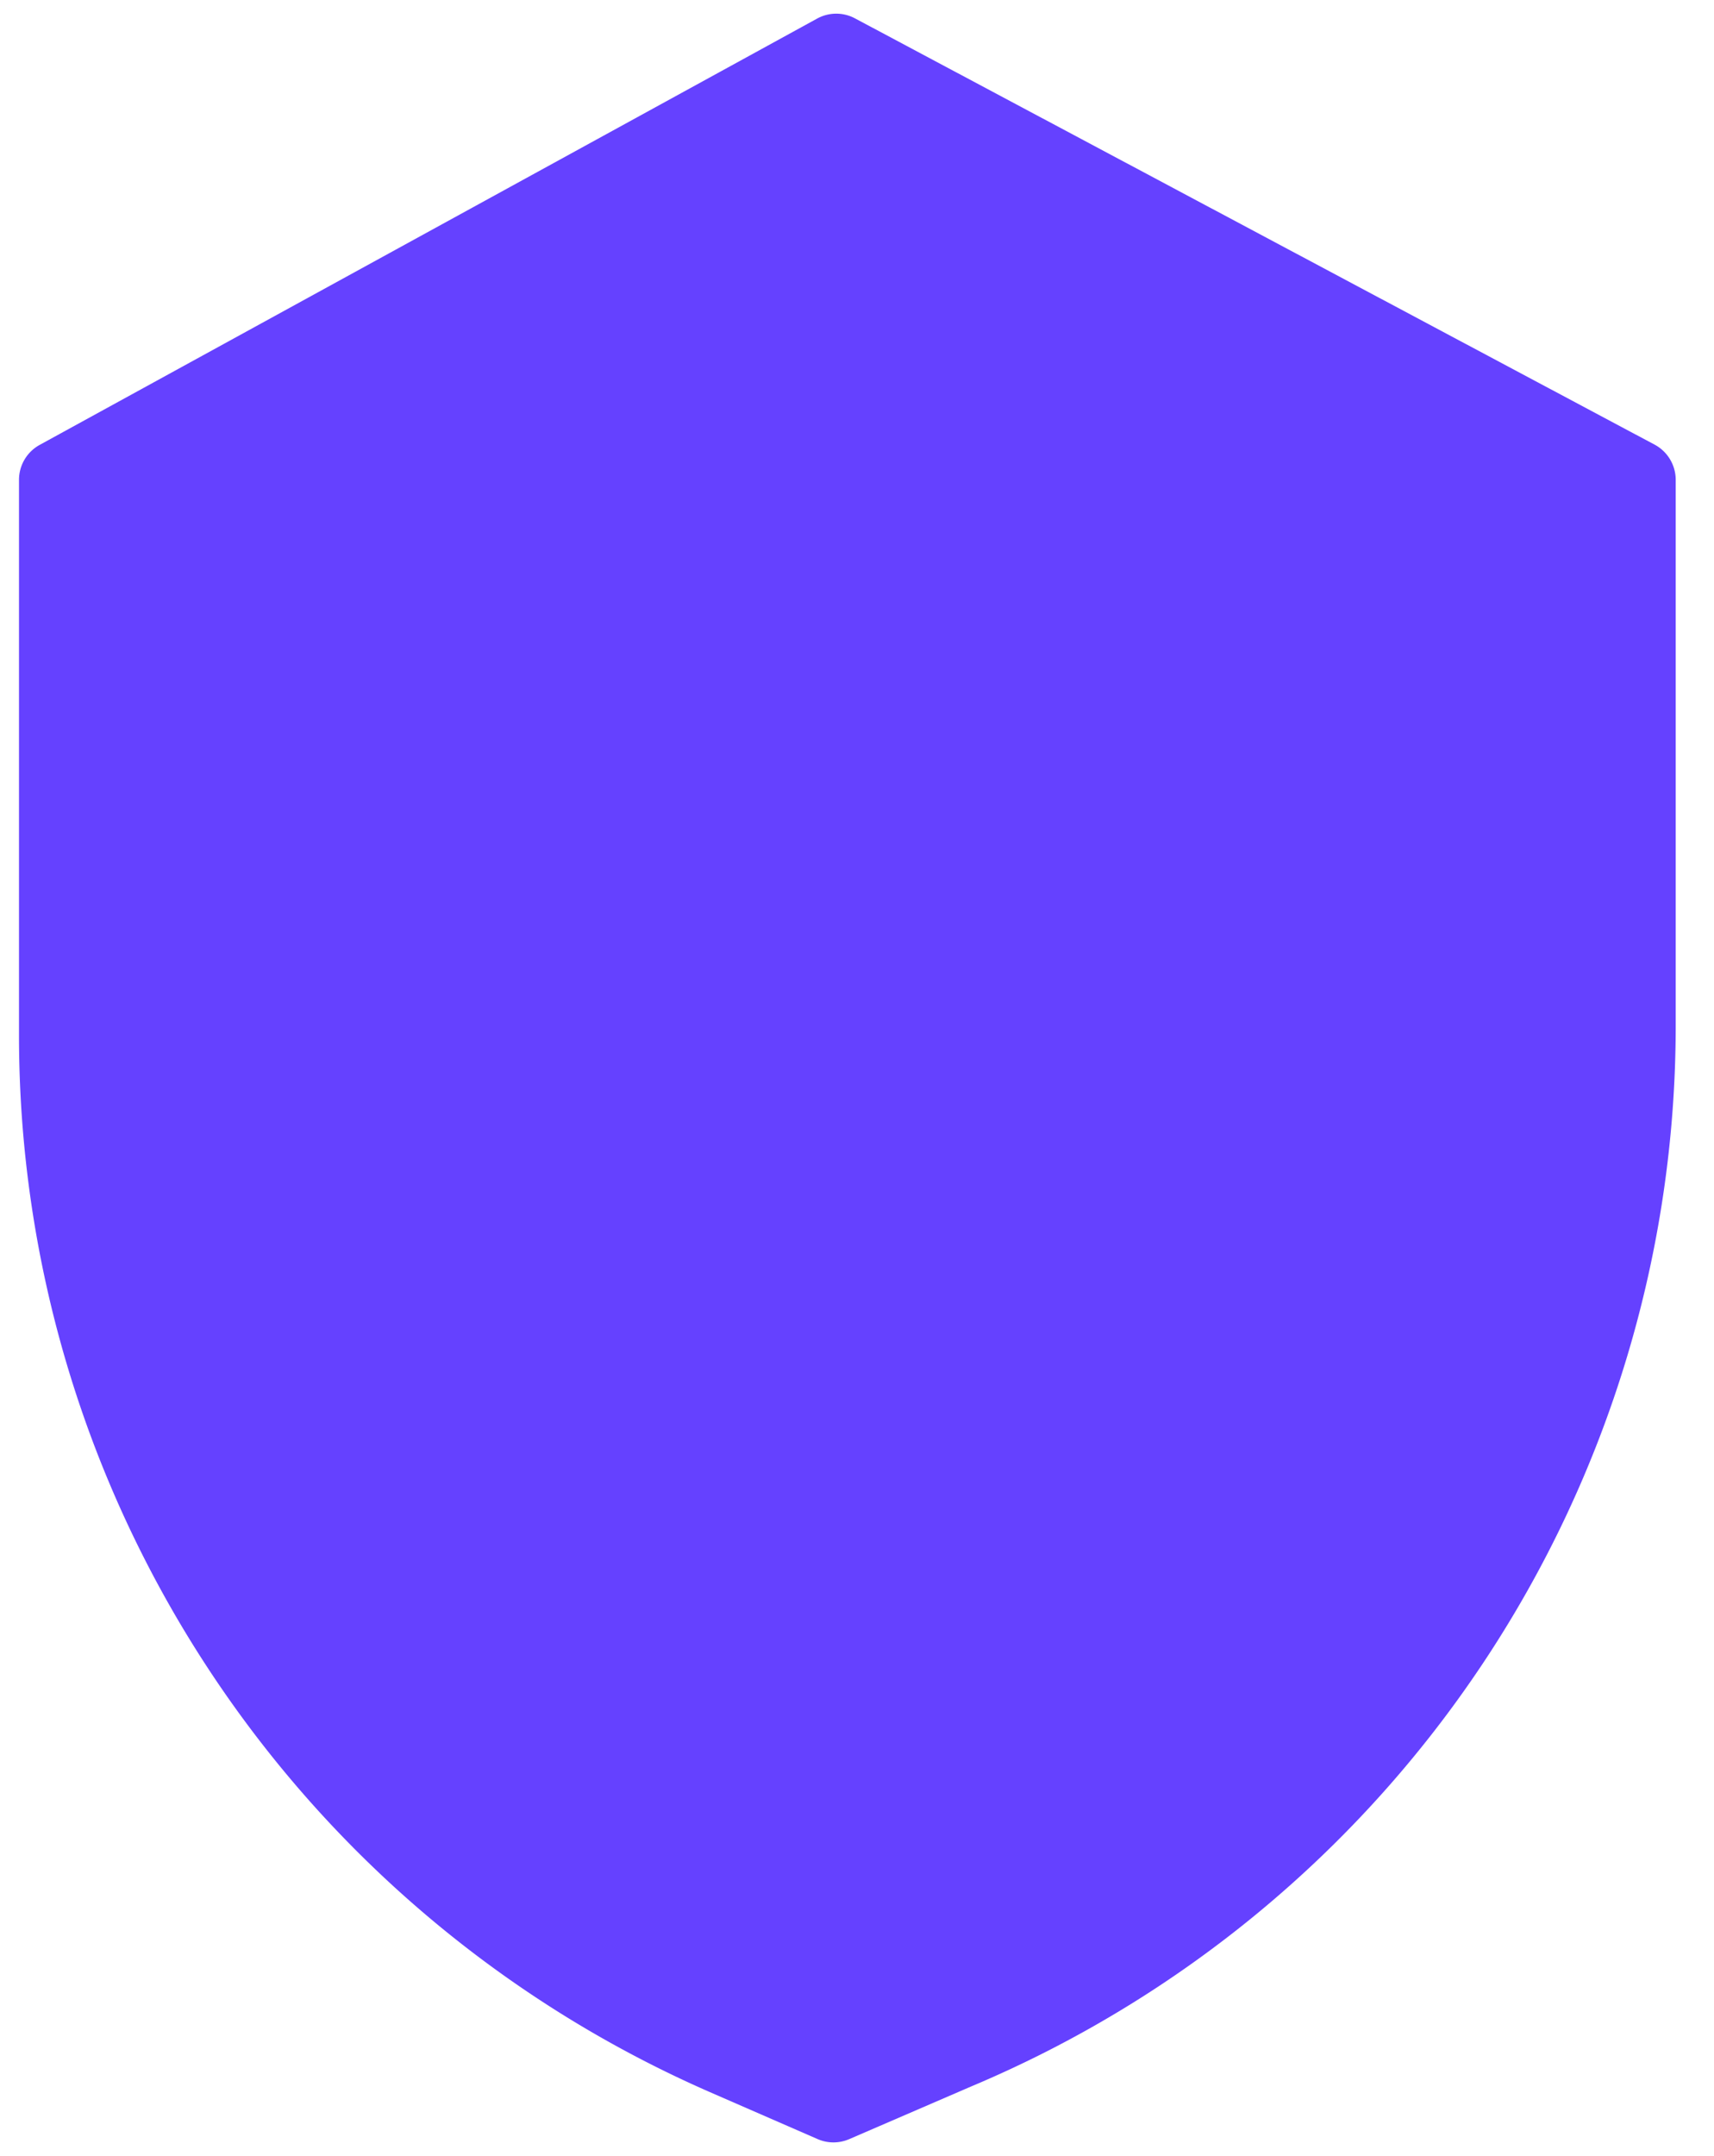 <svg viewBox="0 0 35 44" fill="none" xmlns="http://www.w3.org/2000/svg"><path d="M33.788 9.075L17.459.375a.811.811 0 00-.773.004L.81 9.08a.813.813 0 00-.422.714v11.365a23.532 23.532 0 0014.105 21.538l2.203.96c.206.09.44.09.647 0l2.483-1.072a23.486 23.486 0 0014.392-21.651V9.793c0-.3-.166-.577-.43-.718z" fill="#6541FF"/></svg>